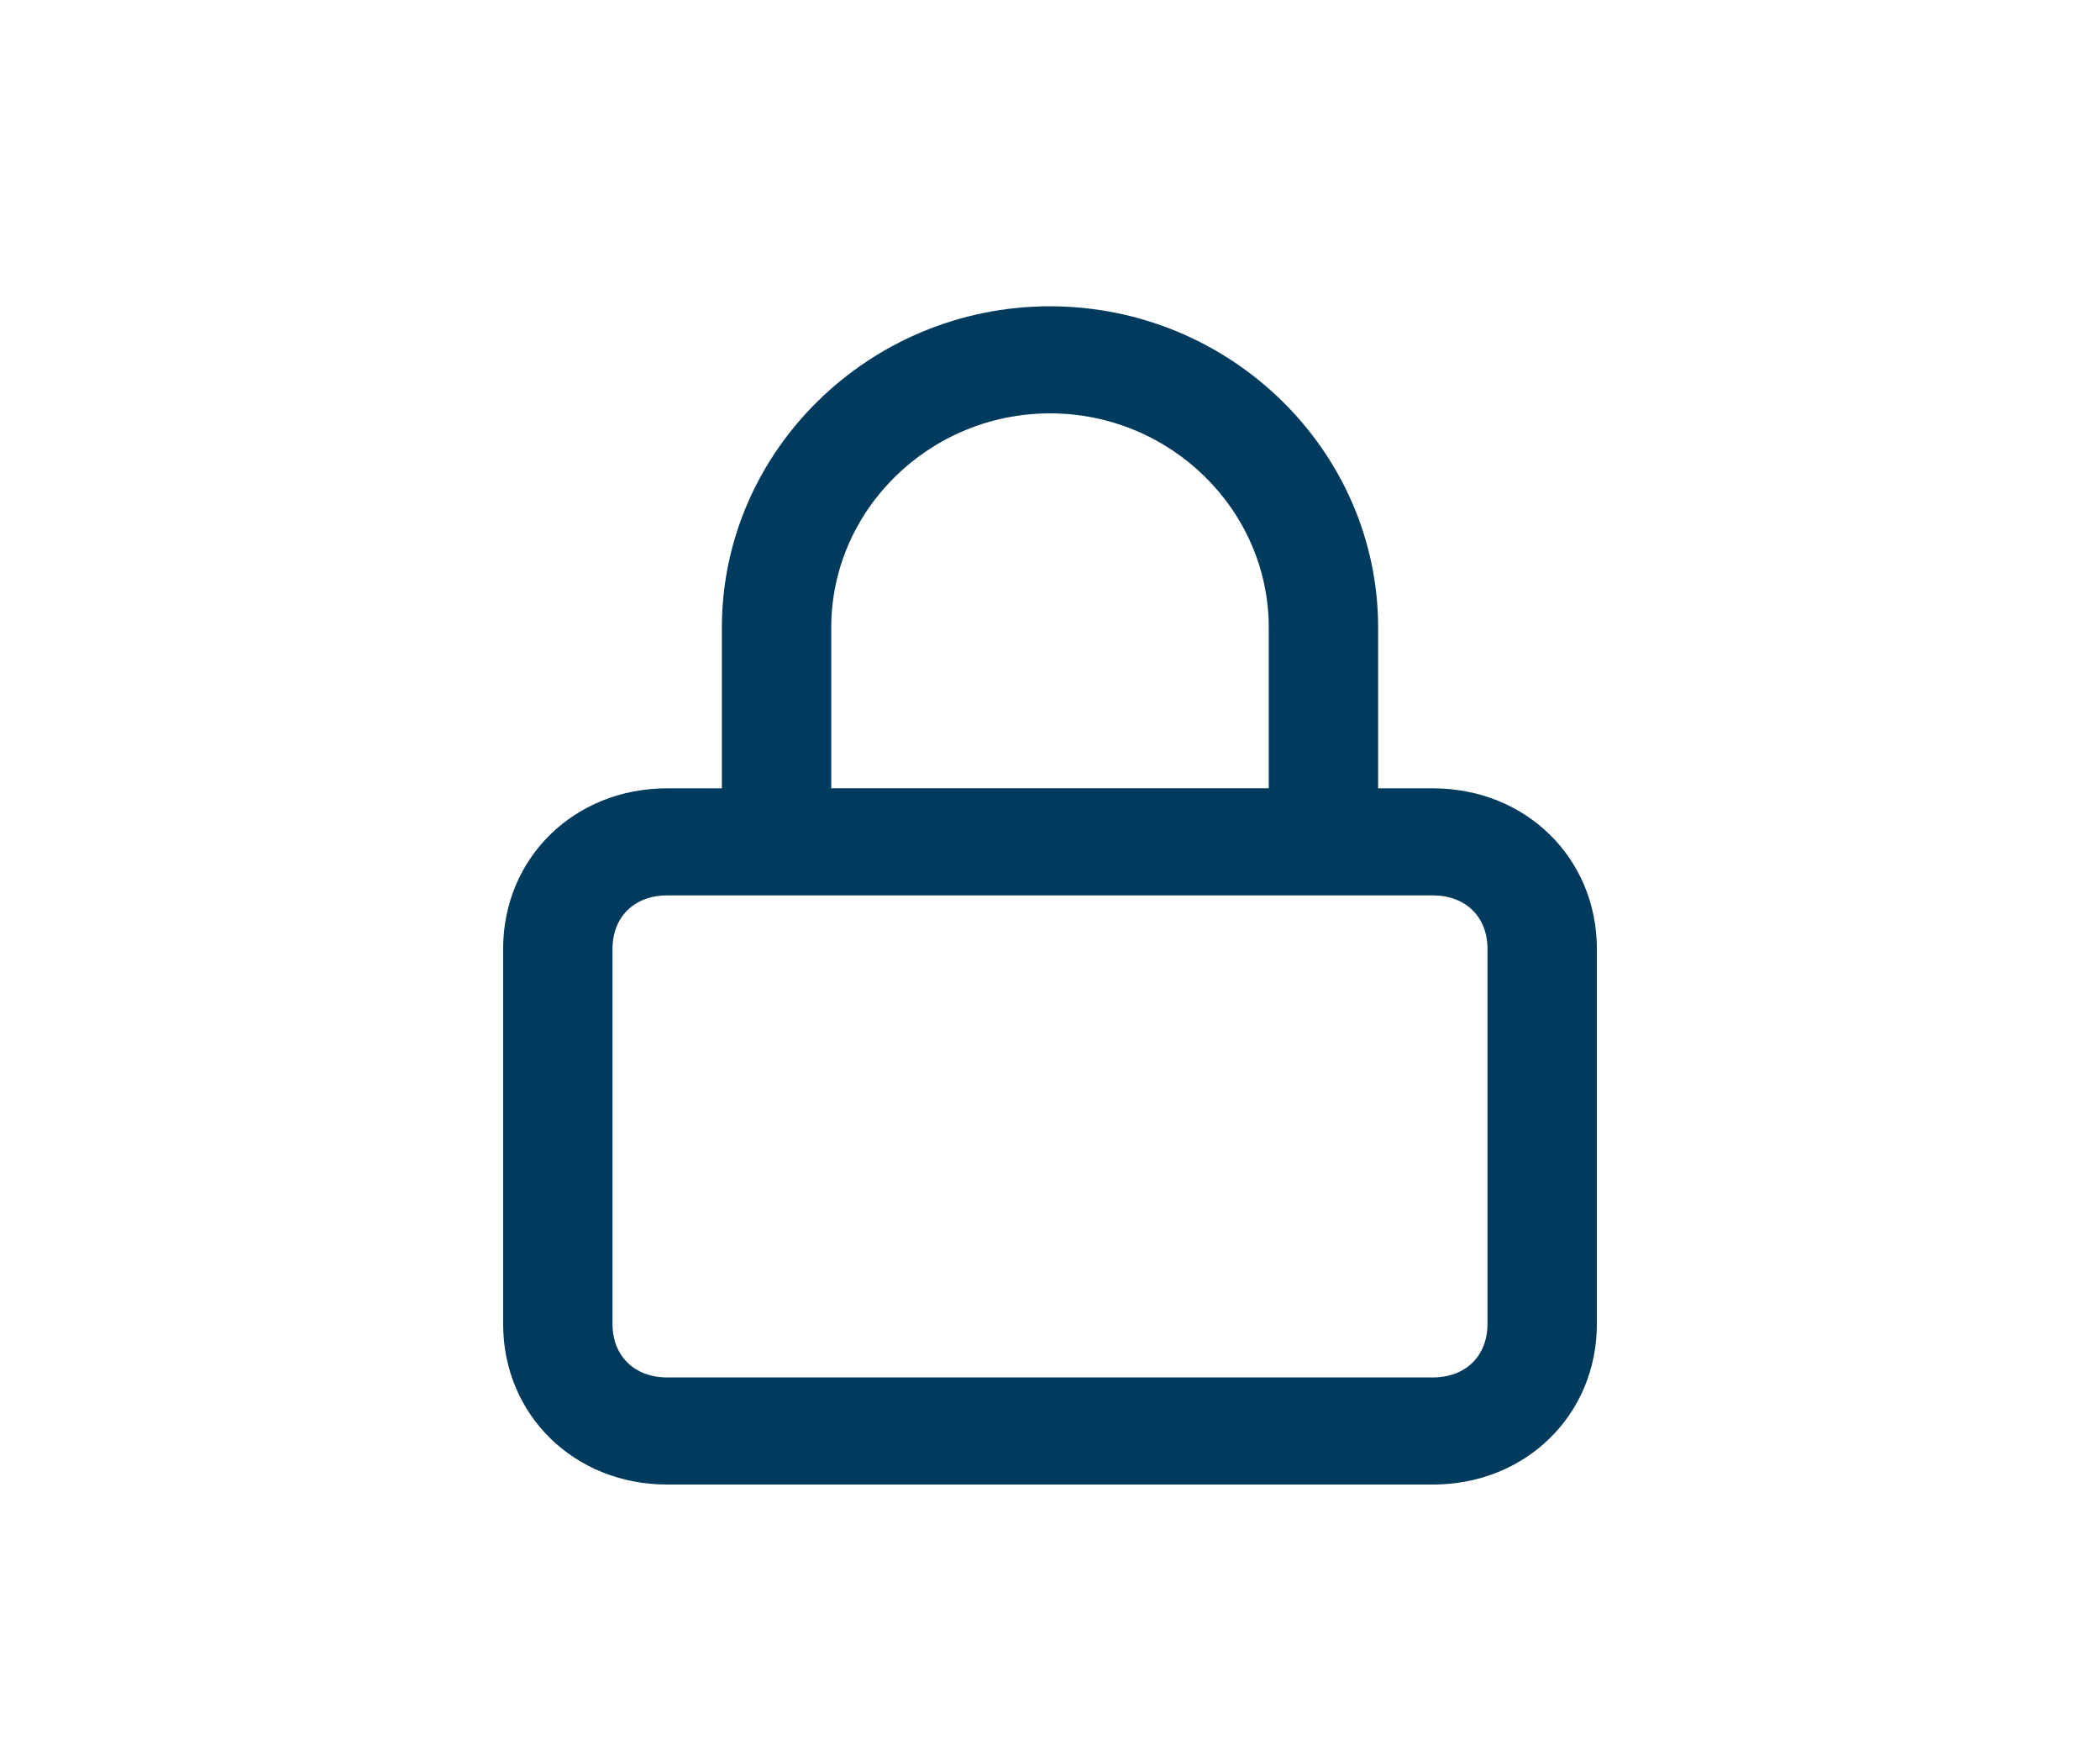 <svg width="48" height="40" viewBox="0 0 48 40" fill="none" xmlns="http://www.w3.org/2000/svg">
<path fill-rule="evenodd" clip-rule="evenodd" d="M32.75 18.016H31.5V14.344C31.5 10.305 28.125 7 24 7C19.875 7 16.5 10.305 16.5 14.344V18.016H15.25C13.125 18.016 11.5 19.607 11.5 21.688V30.255C11.5 32.336 13.125 33.927 15.25 33.927H32.75C34.875 33.927 36.5 32.336 36.5 30.255V21.688C36.5 19.607 34.875 18.016 32.75 18.016ZM19 14.343C19 11.65 21.25 9.447 24 9.447C26.75 9.447 29 11.65 29 14.343V18.015H19V14.343ZM32.75 31.479C33.5 31.479 34 30.989 34 30.255V21.687C34 20.953 33.5 20.463 32.75 20.463H15.25C14.5 20.463 14 20.953 14 21.687V30.255C14 30.989 14.5 31.479 15.25 31.479H32.75Z" fill="#003A5D"/>
</svg>
